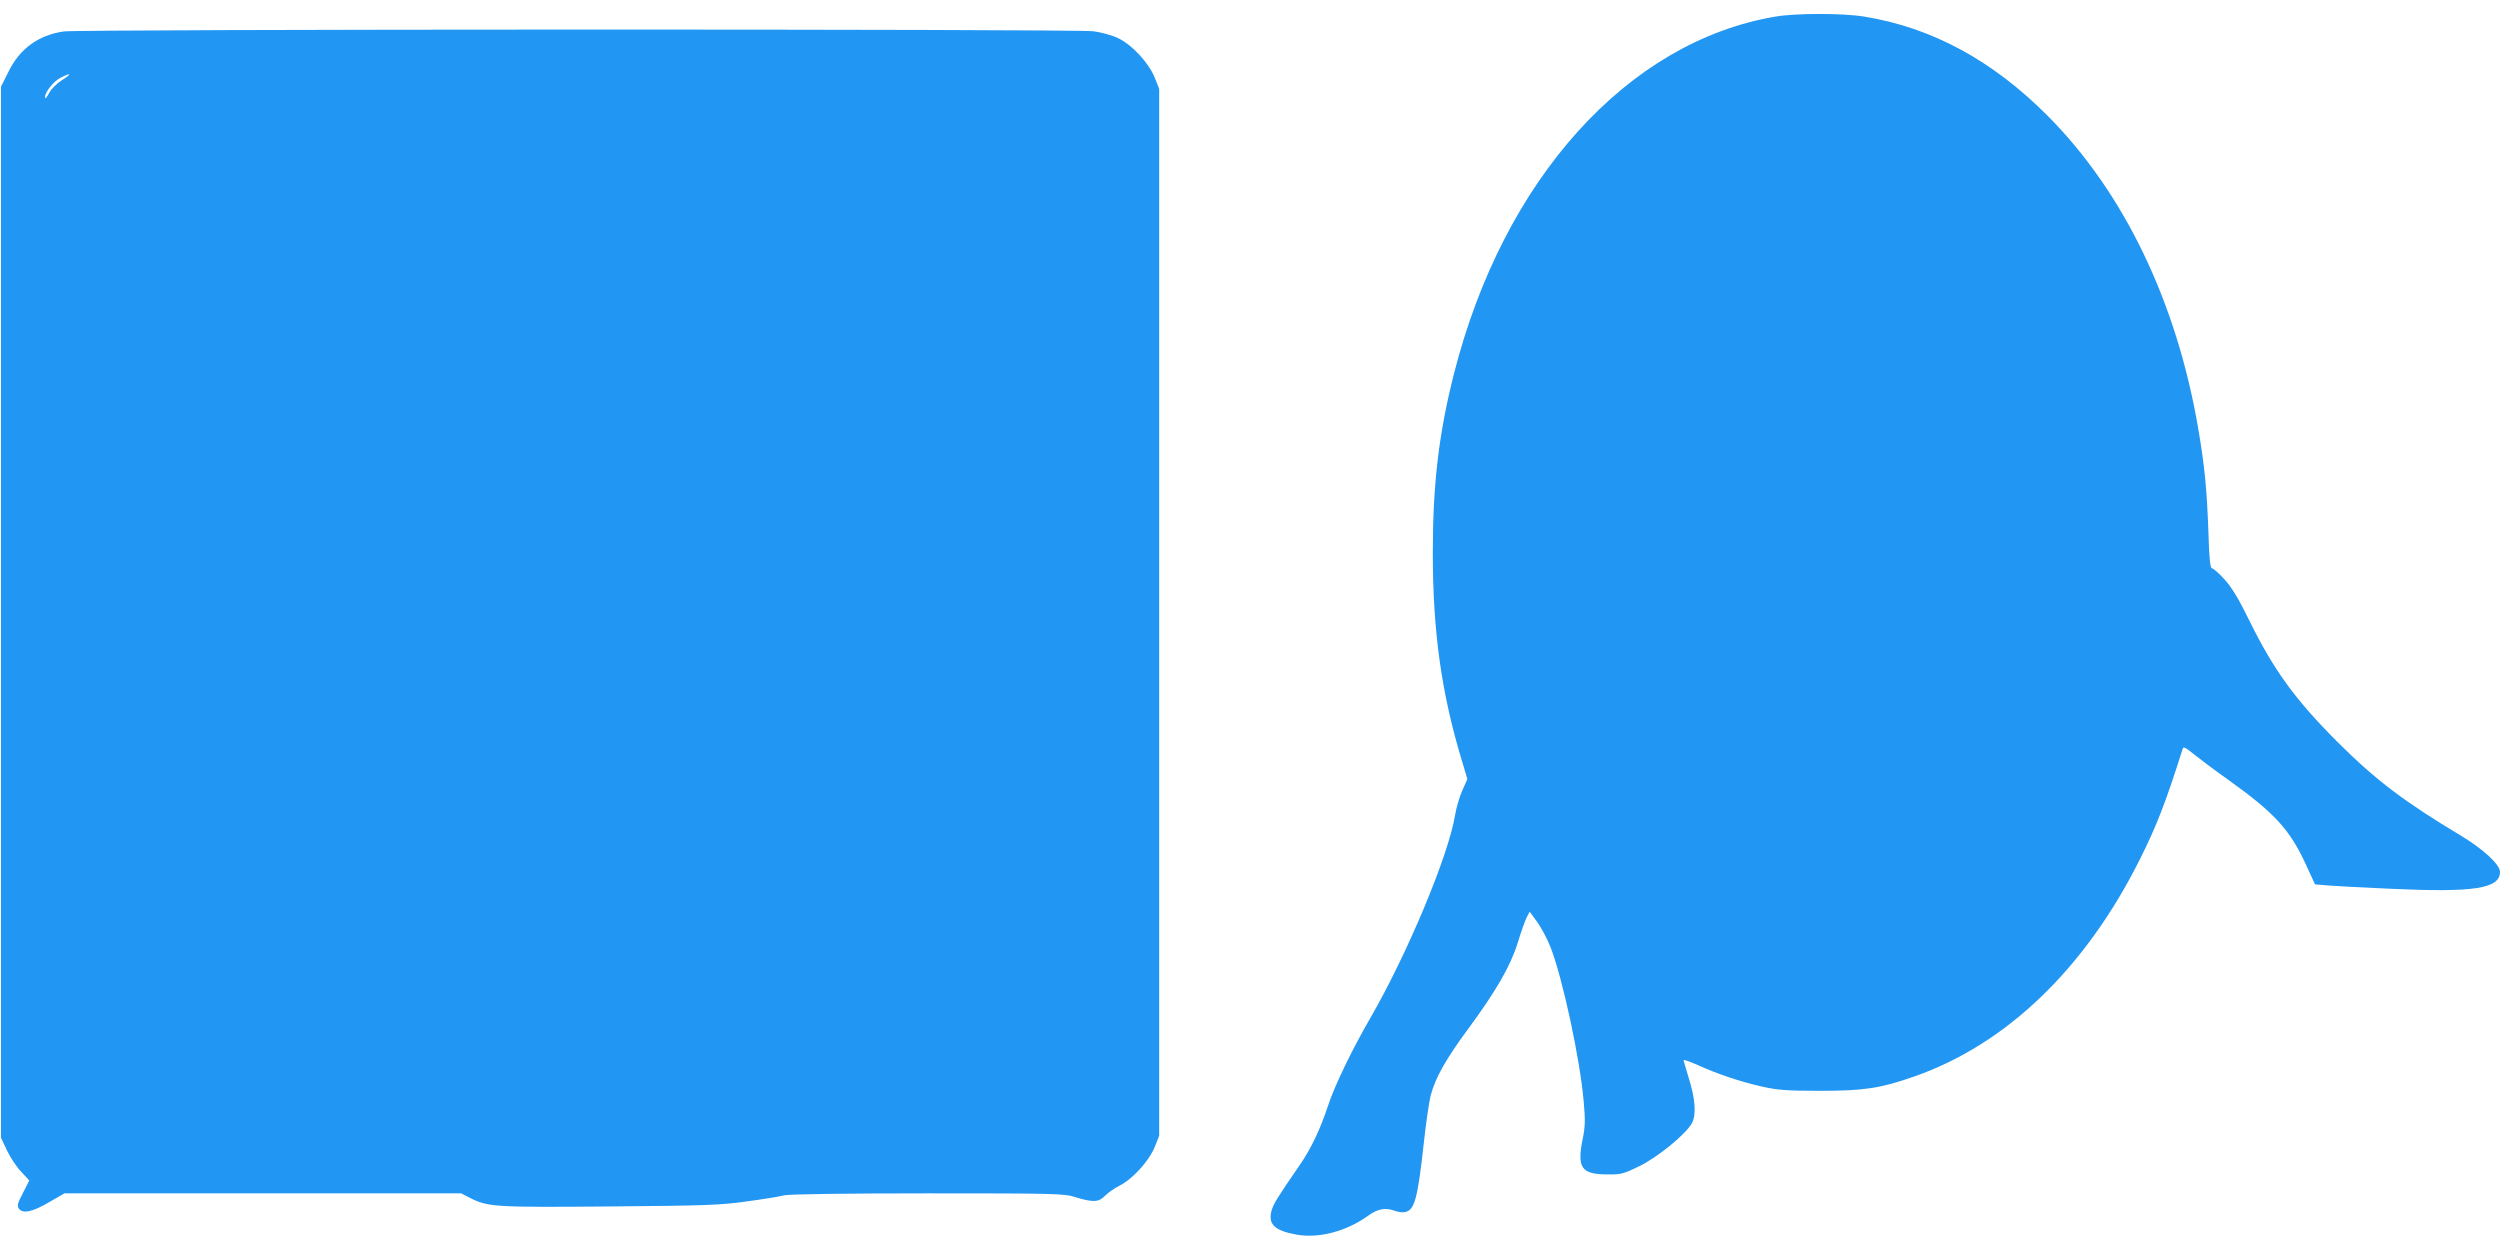 <?xml version="1.0" standalone="no"?>
<!DOCTYPE svg PUBLIC "-//W3C//DTD SVG 20010904//EN"
 "http://www.w3.org/TR/2001/REC-SVG-20010904/DTD/svg10.dtd">
<svg version="1.0" xmlns="http://www.w3.org/2000/svg"
 width="1280pt" height="640pt" viewBox="0 0 1280 640"
 preserveAspectRatio="xMidYMid meet">
<g transform="translate(0,640) scale(0.1,-0.1)"
fill="#2196f3" stroke="none">
<path d="M9090 6315 c-757 -128 -1392 -832 -1645 -1826 -78 -306 -109 -567
-109 -919 0 -404 44 -720 151 -1072 l26 -87 -26 -58 c-14 -32 -31 -89 -37
-126 -33 -206 -245 -713 -436 -1043 -90 -155 -182 -345 -214 -444 -39 -119
-87 -220 -142 -300 -121 -176 -138 -204 -148 -240 -18 -68 16 -101 127 -121
114 -21 256 16 367 96 51 37 91 44 142 24 16 -5 38 -8 51 -4 46 11 62 72 93
354 11 102 27 212 36 245 22 86 79 187 191 338 143 194 217 322 254 442 17 56
38 114 46 130 l15 28 39 -53 c21 -30 52 -88 68 -129 62 -160 152 -577 170
-795 8 -88 7 -125 -5 -183 -31 -151 -8 -184 123 -185 73 -1 86 3 164 41 96 46
243 167 272 222 23 45 17 124 -18 235 -13 44 -25 83 -25 87 0 4 30 -7 68 -23
99 -46 225 -88 332 -112 80 -18 126 -22 300 -22 225 0 308 13 480 73 473 165
877 554 1156 1112 86 171 133 293 220 568 3 10 19 2 52 -26 26 -21 105 -81
177 -132 241 -172 318 -256 401 -436 l47 -102 71 -6 c39 -3 186 -11 326 -17
421 -19 550 2 550 87 0 37 -86 117 -198 184 -293 176 -436 284 -633 480 -216
216 -328 369 -453 624 -54 110 -90 170 -127 210 -28 31 -57 56 -63 56 -10 0
-15 48 -19 188 -8 218 -19 334 -52 527 -110 647 -380 1209 -770 1601 -282 284
-594 453 -940 509 -109 18 -350 18 -455 0z"/>
<path d="M326 6239 c-129 -19 -225 -88 -283 -207 l-38 -76 0 -2690 0 -2691 31
-66 c17 -36 50 -85 73 -109 l41 -44 -32 -63 c-27 -51 -31 -66 -22 -80 19 -29
69 -19 154 31 l80 46 1015 0 1016 0 47 -24 c90 -46 131 -48 718 -43 491 4 565
7 699 26 83 11 168 25 190 31 24 6 320 10 735 10 666 0 698 -1 758 -20 88 -27
118 -26 150 8 15 15 49 39 75 52 67 34 150 126 179 197 l23 58 0 2680 0 2680
-23 58 c-31 76 -116 168 -188 202 -29 14 -87 30 -126 35 -92 12 -5190 11
-5272 -1z m-8 -249 c-27 -17 -56 -45 -67 -67 -11 -21 -20 -31 -21 -22 0 27 44
83 80 101 55 28 60 21 8 -12z"/>
</g>
</svg>
